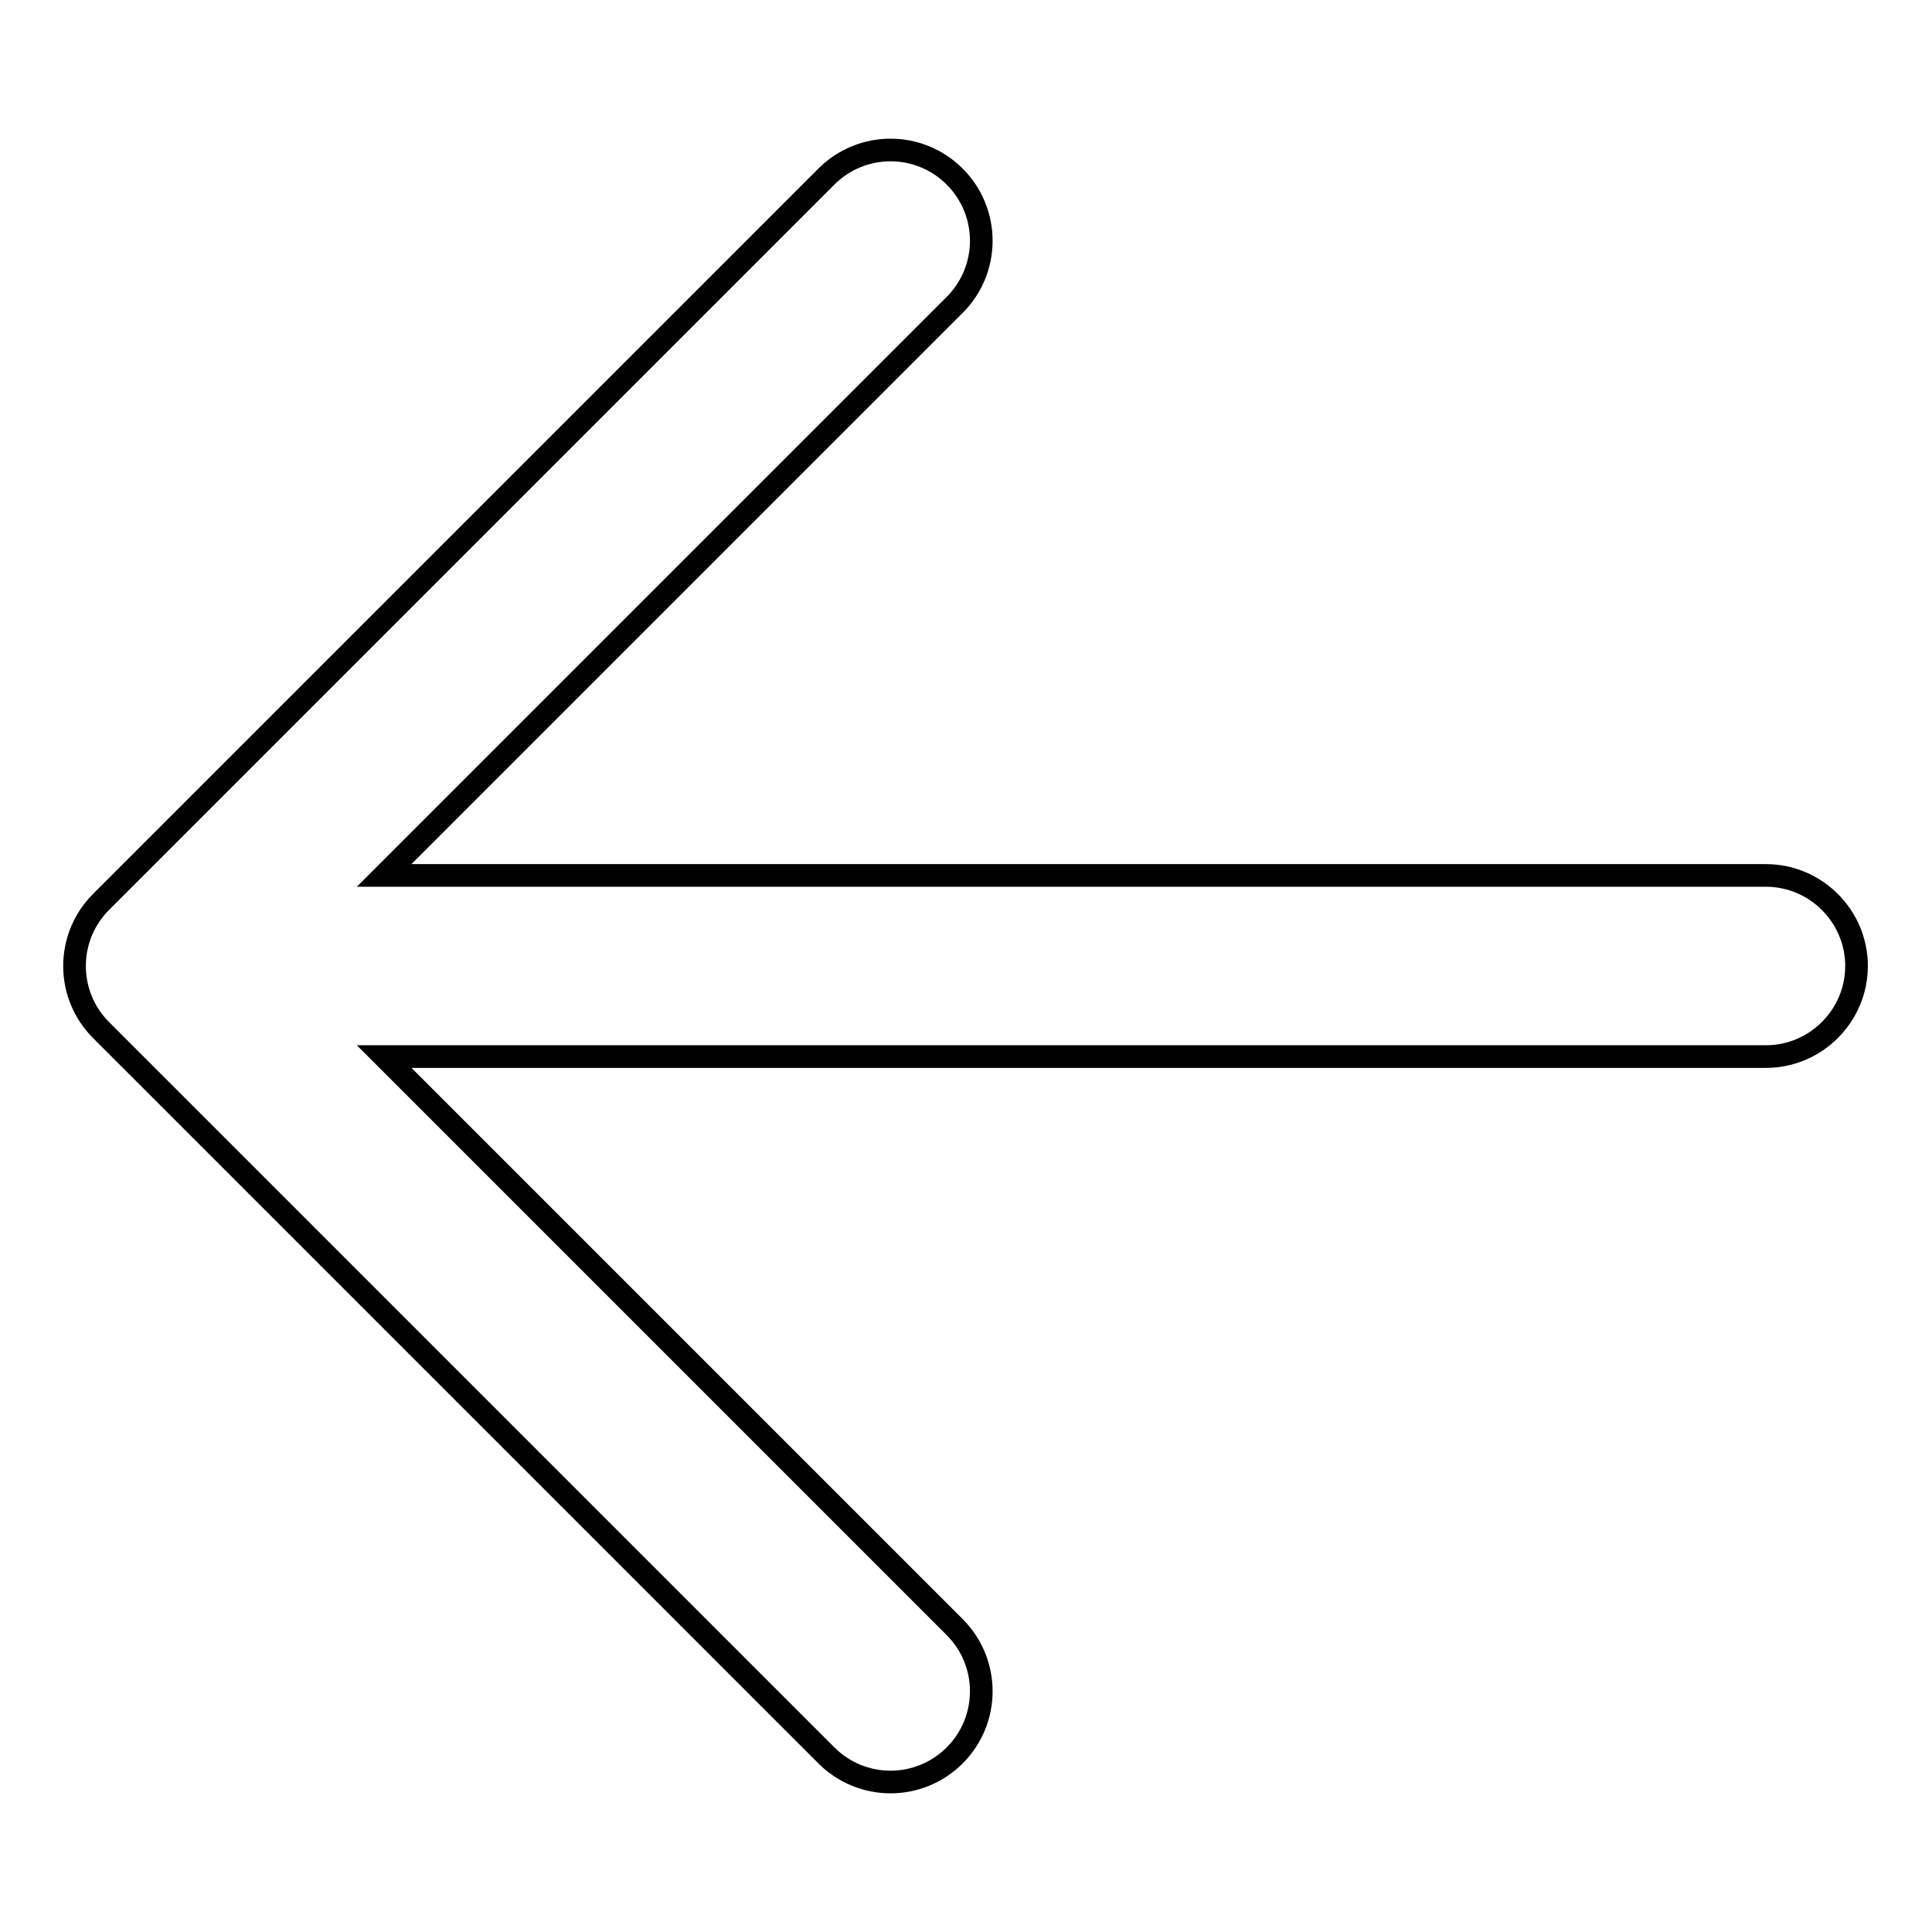<?xml version="1.0" encoding="utf-8"?>
<!-- Svg Vector Icons : http://www.onlinewebfonts.com/icon -->
<!DOCTYPE svg PUBLIC "-//W3C//DTD SVG 1.1//EN" "http://www.w3.org/Graphics/SVG/1.1/DTD/svg11.dtd">
<svg version="1.1" xmlns="http://www.w3.org/2000/svg" xmlns:xlink="http://www.w3.org/1999/xlink" x="0px" y="0px" viewBox="0 0 256 256" enable-background="new 0 0 256 256" xml:space="preserve">
<g> <path stroke-width="3" fill-opacity="0" stroke="#000000"  d="M234,116H50.9l75.6-75.6c4.7-4.7,4.7-12.3,0-17c-4.7-4.7-12.3-4.7-17,0l-96.1,96.1c-4.7,4.7-4.7,12.3,0,17 l96.1,96.1c4.7,4.7,12.3,4.7,17,0c4.7-4.7,4.7-12.3,0-17L50.9,140H234c6.6,0,12-5.4,12-12C246,121.4,240.6,116,234,116L234,116z"/></g>
</svg>